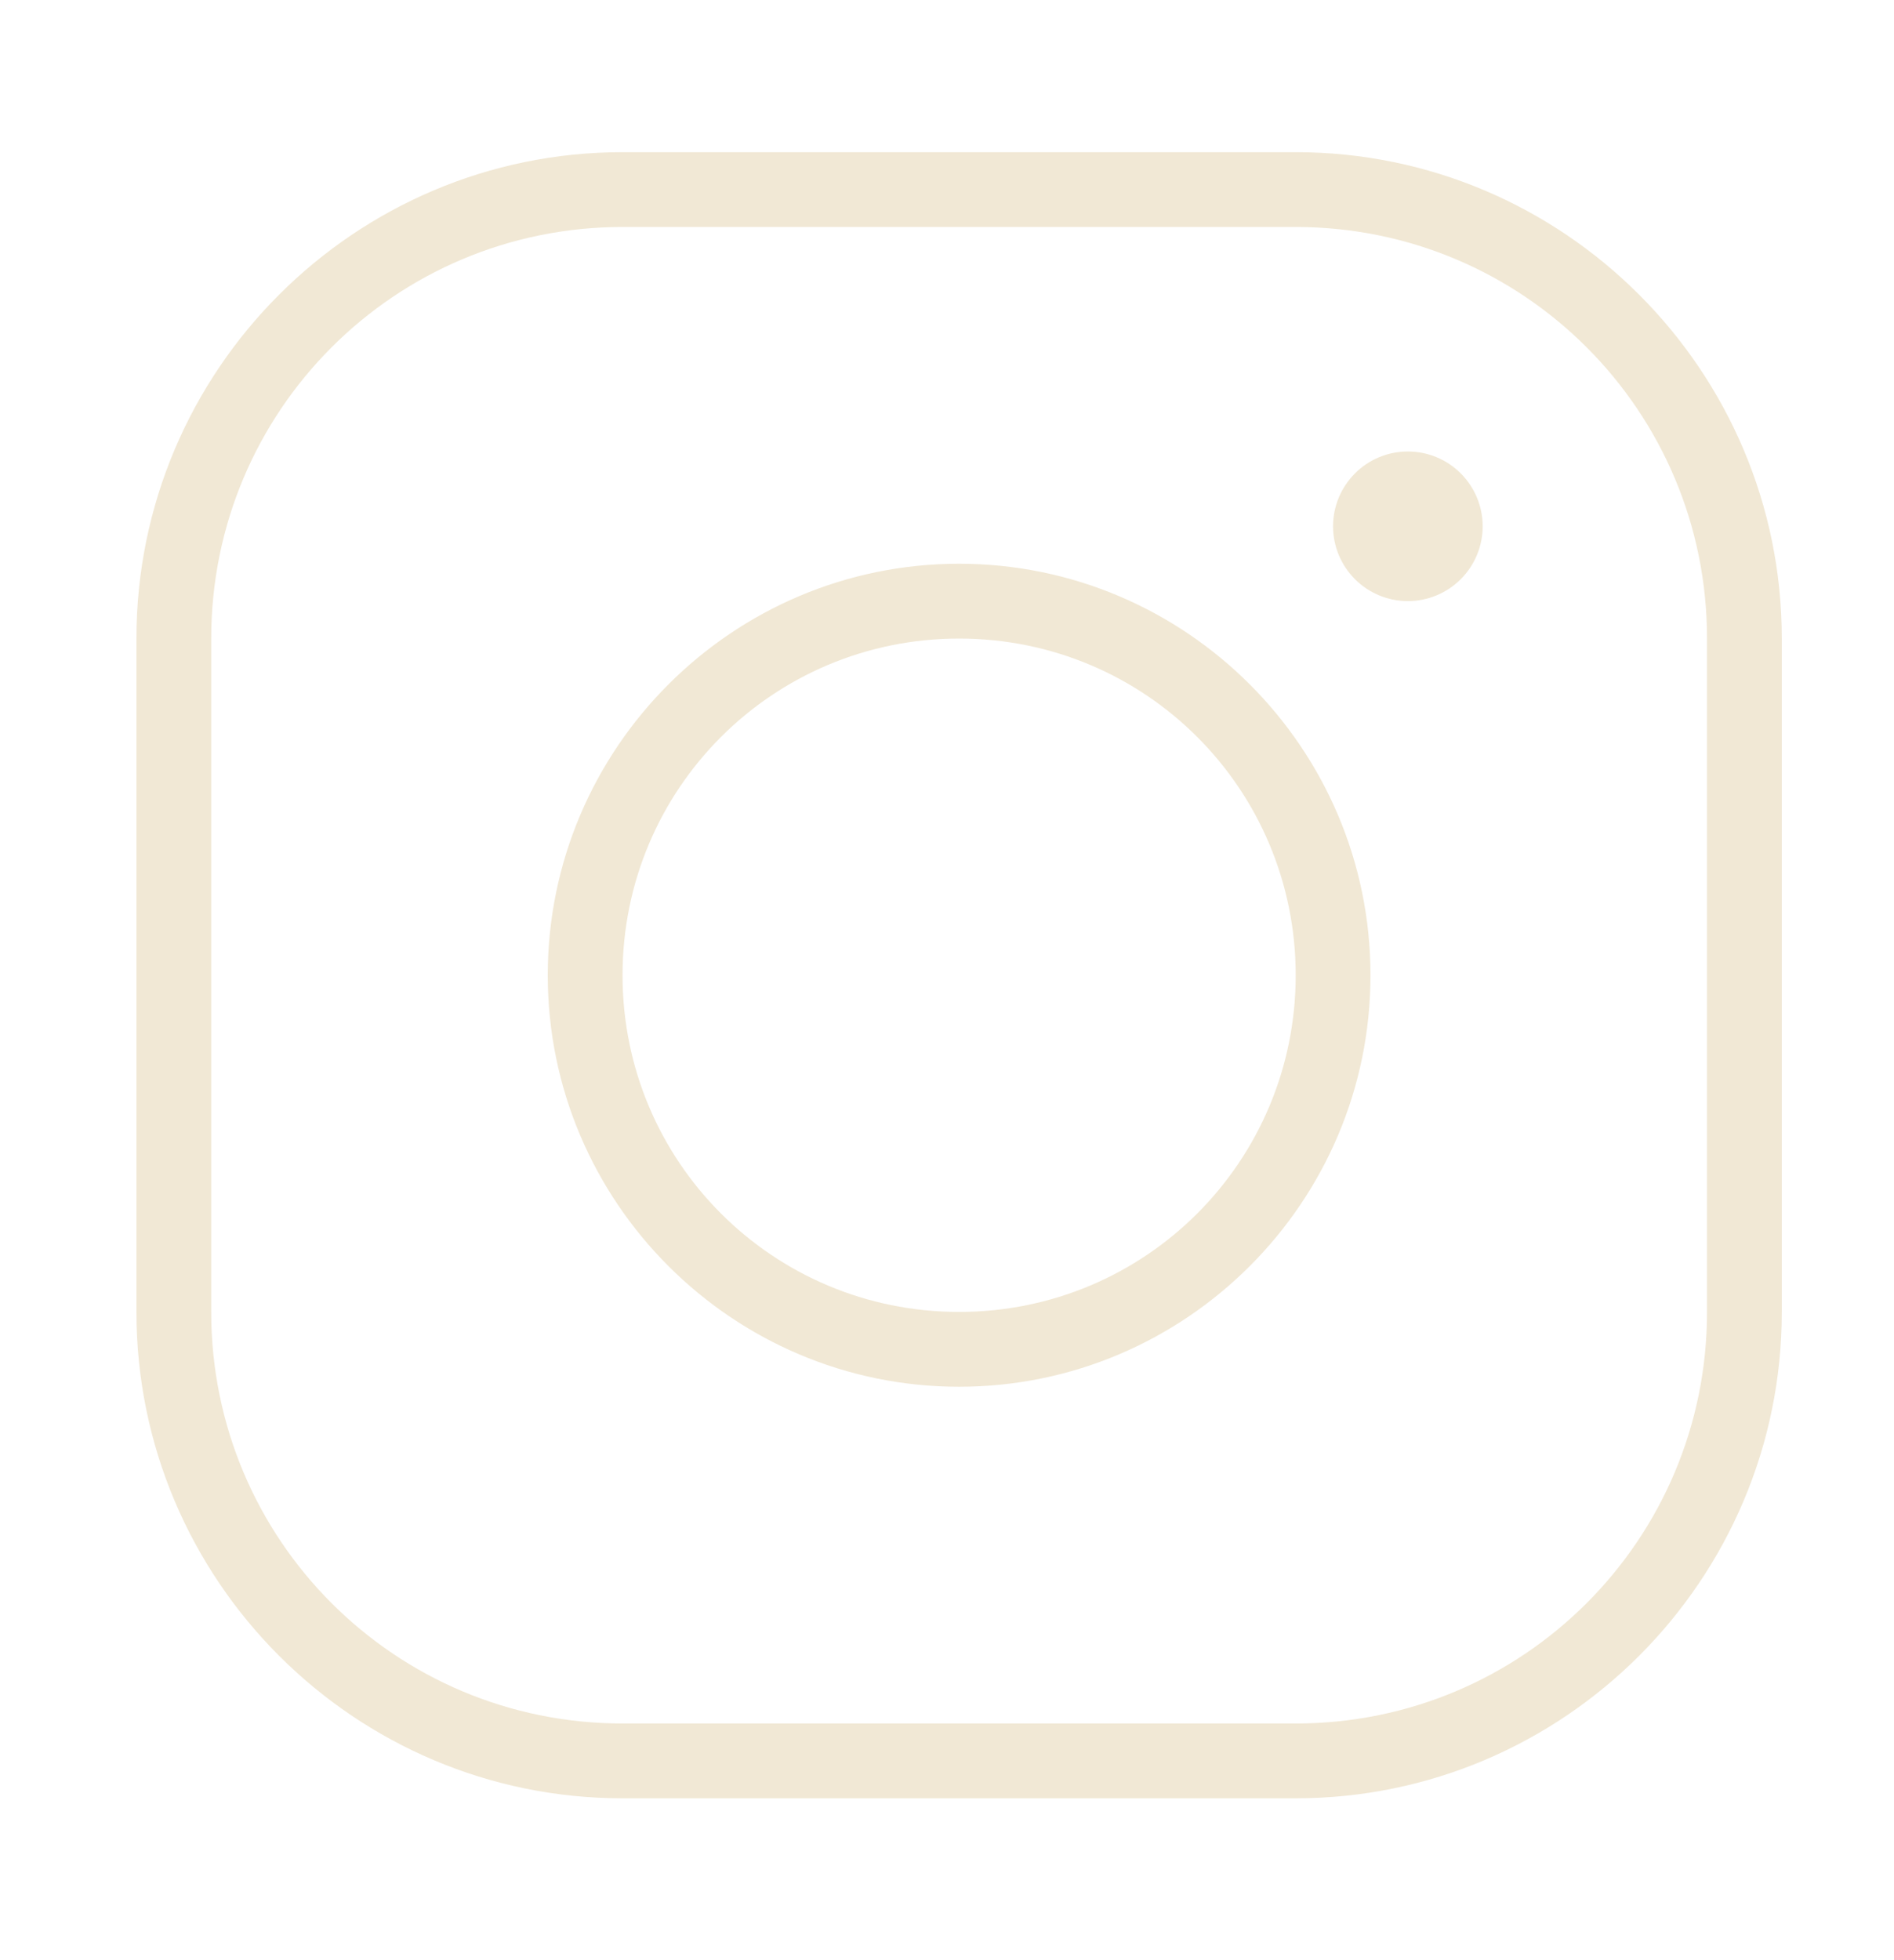 <?xml version="1.0" encoding="UTF-8"?> <svg xmlns="http://www.w3.org/2000/svg" width="29" height="30" viewBox="0 0 29 30" fill="none"><path d="M9.532 2.329C5.428 2.329 2.089 5.669 2.089 9.773V20.079C2.089 24.183 5.428 27.523 9.532 27.523H19.839C23.943 27.523 27.282 24.183 27.282 20.079V9.773C27.282 5.669 23.943 2.329 19.839 2.329H9.532ZM9.532 3.474H19.839C23.324 3.474 26.137 6.288 26.137 9.773V20.079C26.137 23.564 23.324 26.378 19.839 26.378H9.532C6.047 26.378 3.234 23.564 3.234 20.079V9.773C3.234 6.288 6.047 3.474 9.532 3.474ZM21.556 6.91C21.253 6.91 20.961 7.03 20.747 7.245C20.532 7.46 20.411 7.751 20.411 8.055C20.411 8.359 20.532 8.65 20.747 8.865C20.961 9.079 21.253 9.2 21.556 9.2C21.86 9.2 22.151 9.079 22.366 8.865C22.581 8.65 22.702 8.359 22.702 8.055C22.702 7.751 22.581 7.46 22.366 7.245C22.151 7.03 21.86 6.91 21.556 6.91ZM14.685 8.628C11.214 8.628 8.387 11.454 8.387 14.926C8.387 18.398 11.214 21.224 14.685 21.224C18.157 21.224 20.984 18.398 20.984 14.926C20.984 11.454 18.157 8.628 14.685 8.628ZM14.685 9.773C17.538 9.773 19.839 12.073 19.839 14.926C19.839 17.779 17.538 20.079 14.685 20.079C11.833 20.079 9.532 17.779 9.532 14.926C9.532 12.073 11.833 9.773 14.685 9.773Z" fill="#F1E8D5"></path></svg> 